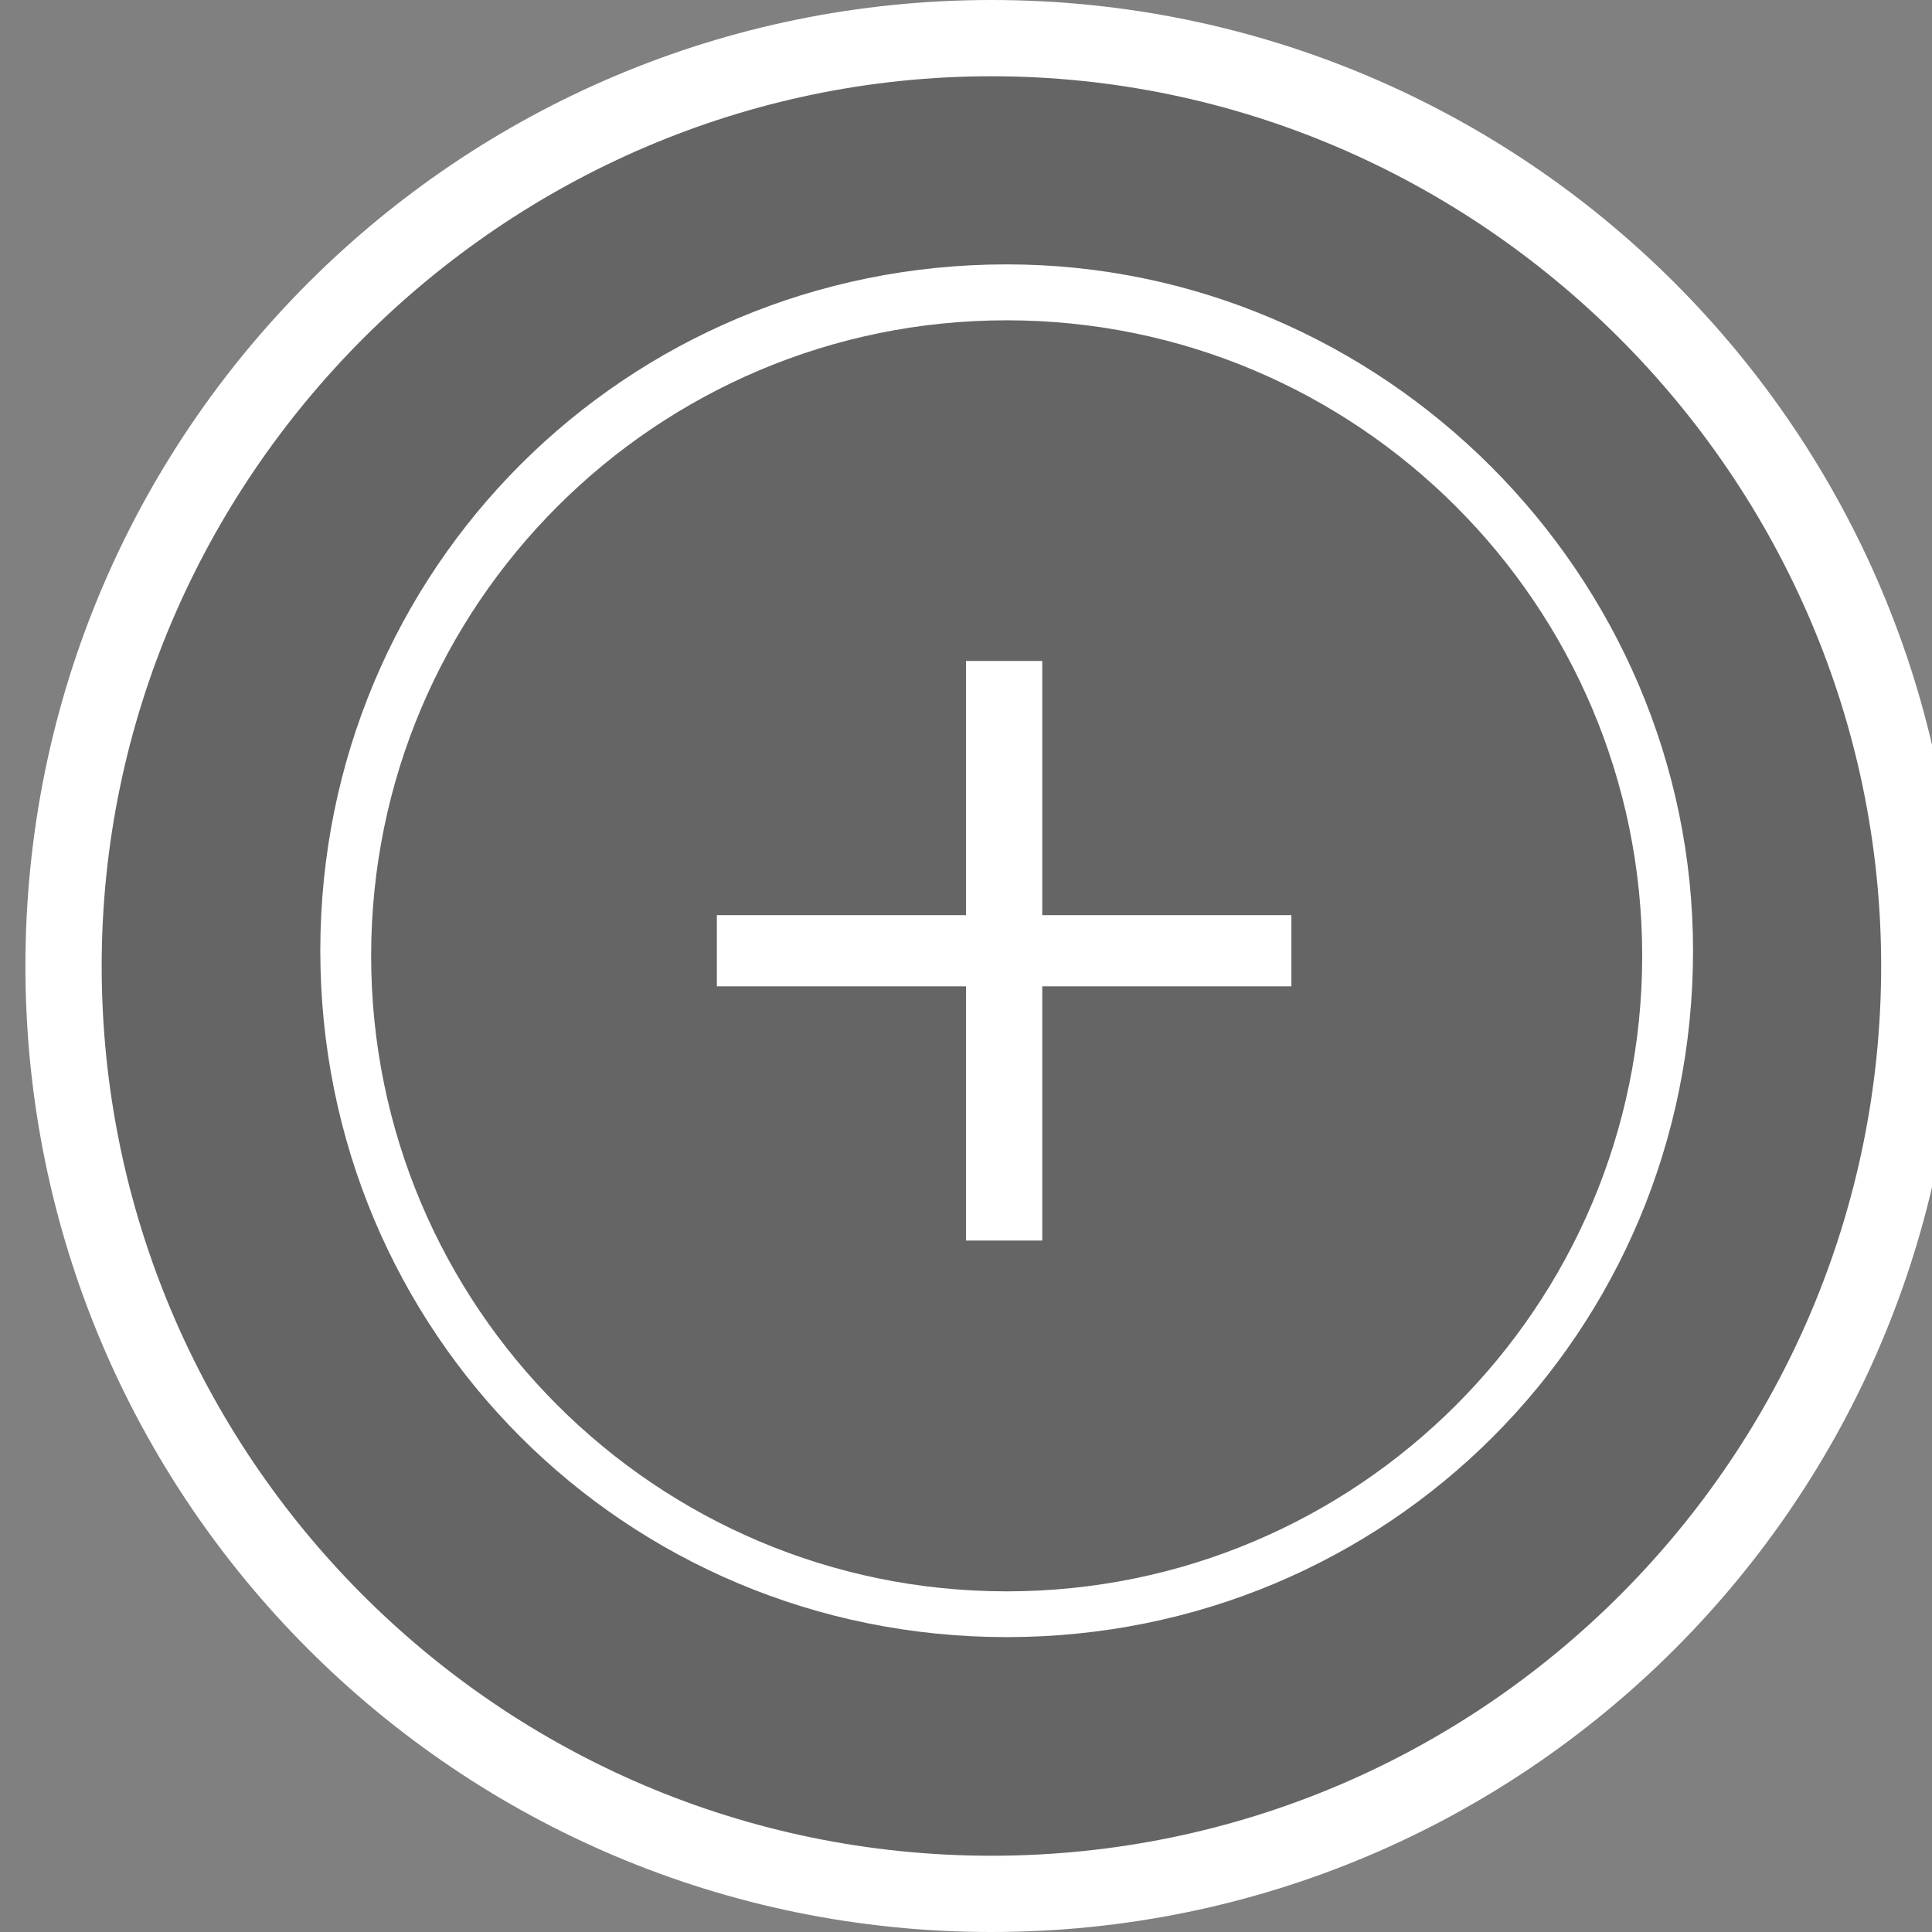 <?xml version="1.0" encoding="utf-8"?>
<!-- Generator: Adobe Illustrator 25.1.0, SVG Export Plug-In . SVG Version: 6.00 Build 0)  -->
<svg version="1.1" id="Layer_1" xmlns="http://www.w3.org/2000/svg" xmlns:xlink="http://www.w3.org/1999/xlink" x="0px" y="0px"
	 viewBox="0 0 38 38" style="enable-background:new 0 0 38 38;" xml:space="preserve">
<rect x="0" y="0" width="38" height="38" fill="#808080" stroke="none"/>
<style type="text/css">
	.st0{opacity:0.21;fill:#020202;enable-background:new    ;}
	.st1{fill:none;}
	.st2{fill:#FFFFFF;}
</style>
<g>
	<circle class="st0" cx="19.5" cy="19" r="18"/>
	<circle class="st1" cx="19.5" cy="19" r="18"/>
</g>
<g>
	<path class="st2" d="M19.5,1.5C29.1,1.5,37,9.4,37,19s-7.8,17.5-17.5,17.5S2,28.6,2,19S9.9,1.5,19.5,1.5 M19.5,0
		C9,0,0.5,8.5,0.5,19s8.5,19,19,19s19-8.5,19-19S30,0,19.5,0L19.5,0z"/>
</g>
<g>
	<path class="st2" d="M19.8,6.3c6.9,0,12.5,5.6,12.5,12.5s-5.6,12.5-12.5,12.5S7.3,25.7,7.3,18.8C7.3,11.9,12.9,6.3,19.8,6.3
		 M19.8,5.2c-7.5,0-13.5,6-13.5,13.5s6,13.5,13.5,13.5s13.5-6,13.5-13.5C33.3,11.3,27.2,5.2,19.8,5.2L19.8,5.2z"/>
	<polygon class="st2" points="25.4,18 20.5,18 20.5,13 19,13 19,18 14.1,18 14.1,19.4 19,19.4 19,24.4 20.5,24.4 20.5,19.4 
		25.4,19.4 	"/>
</g>
</svg>
